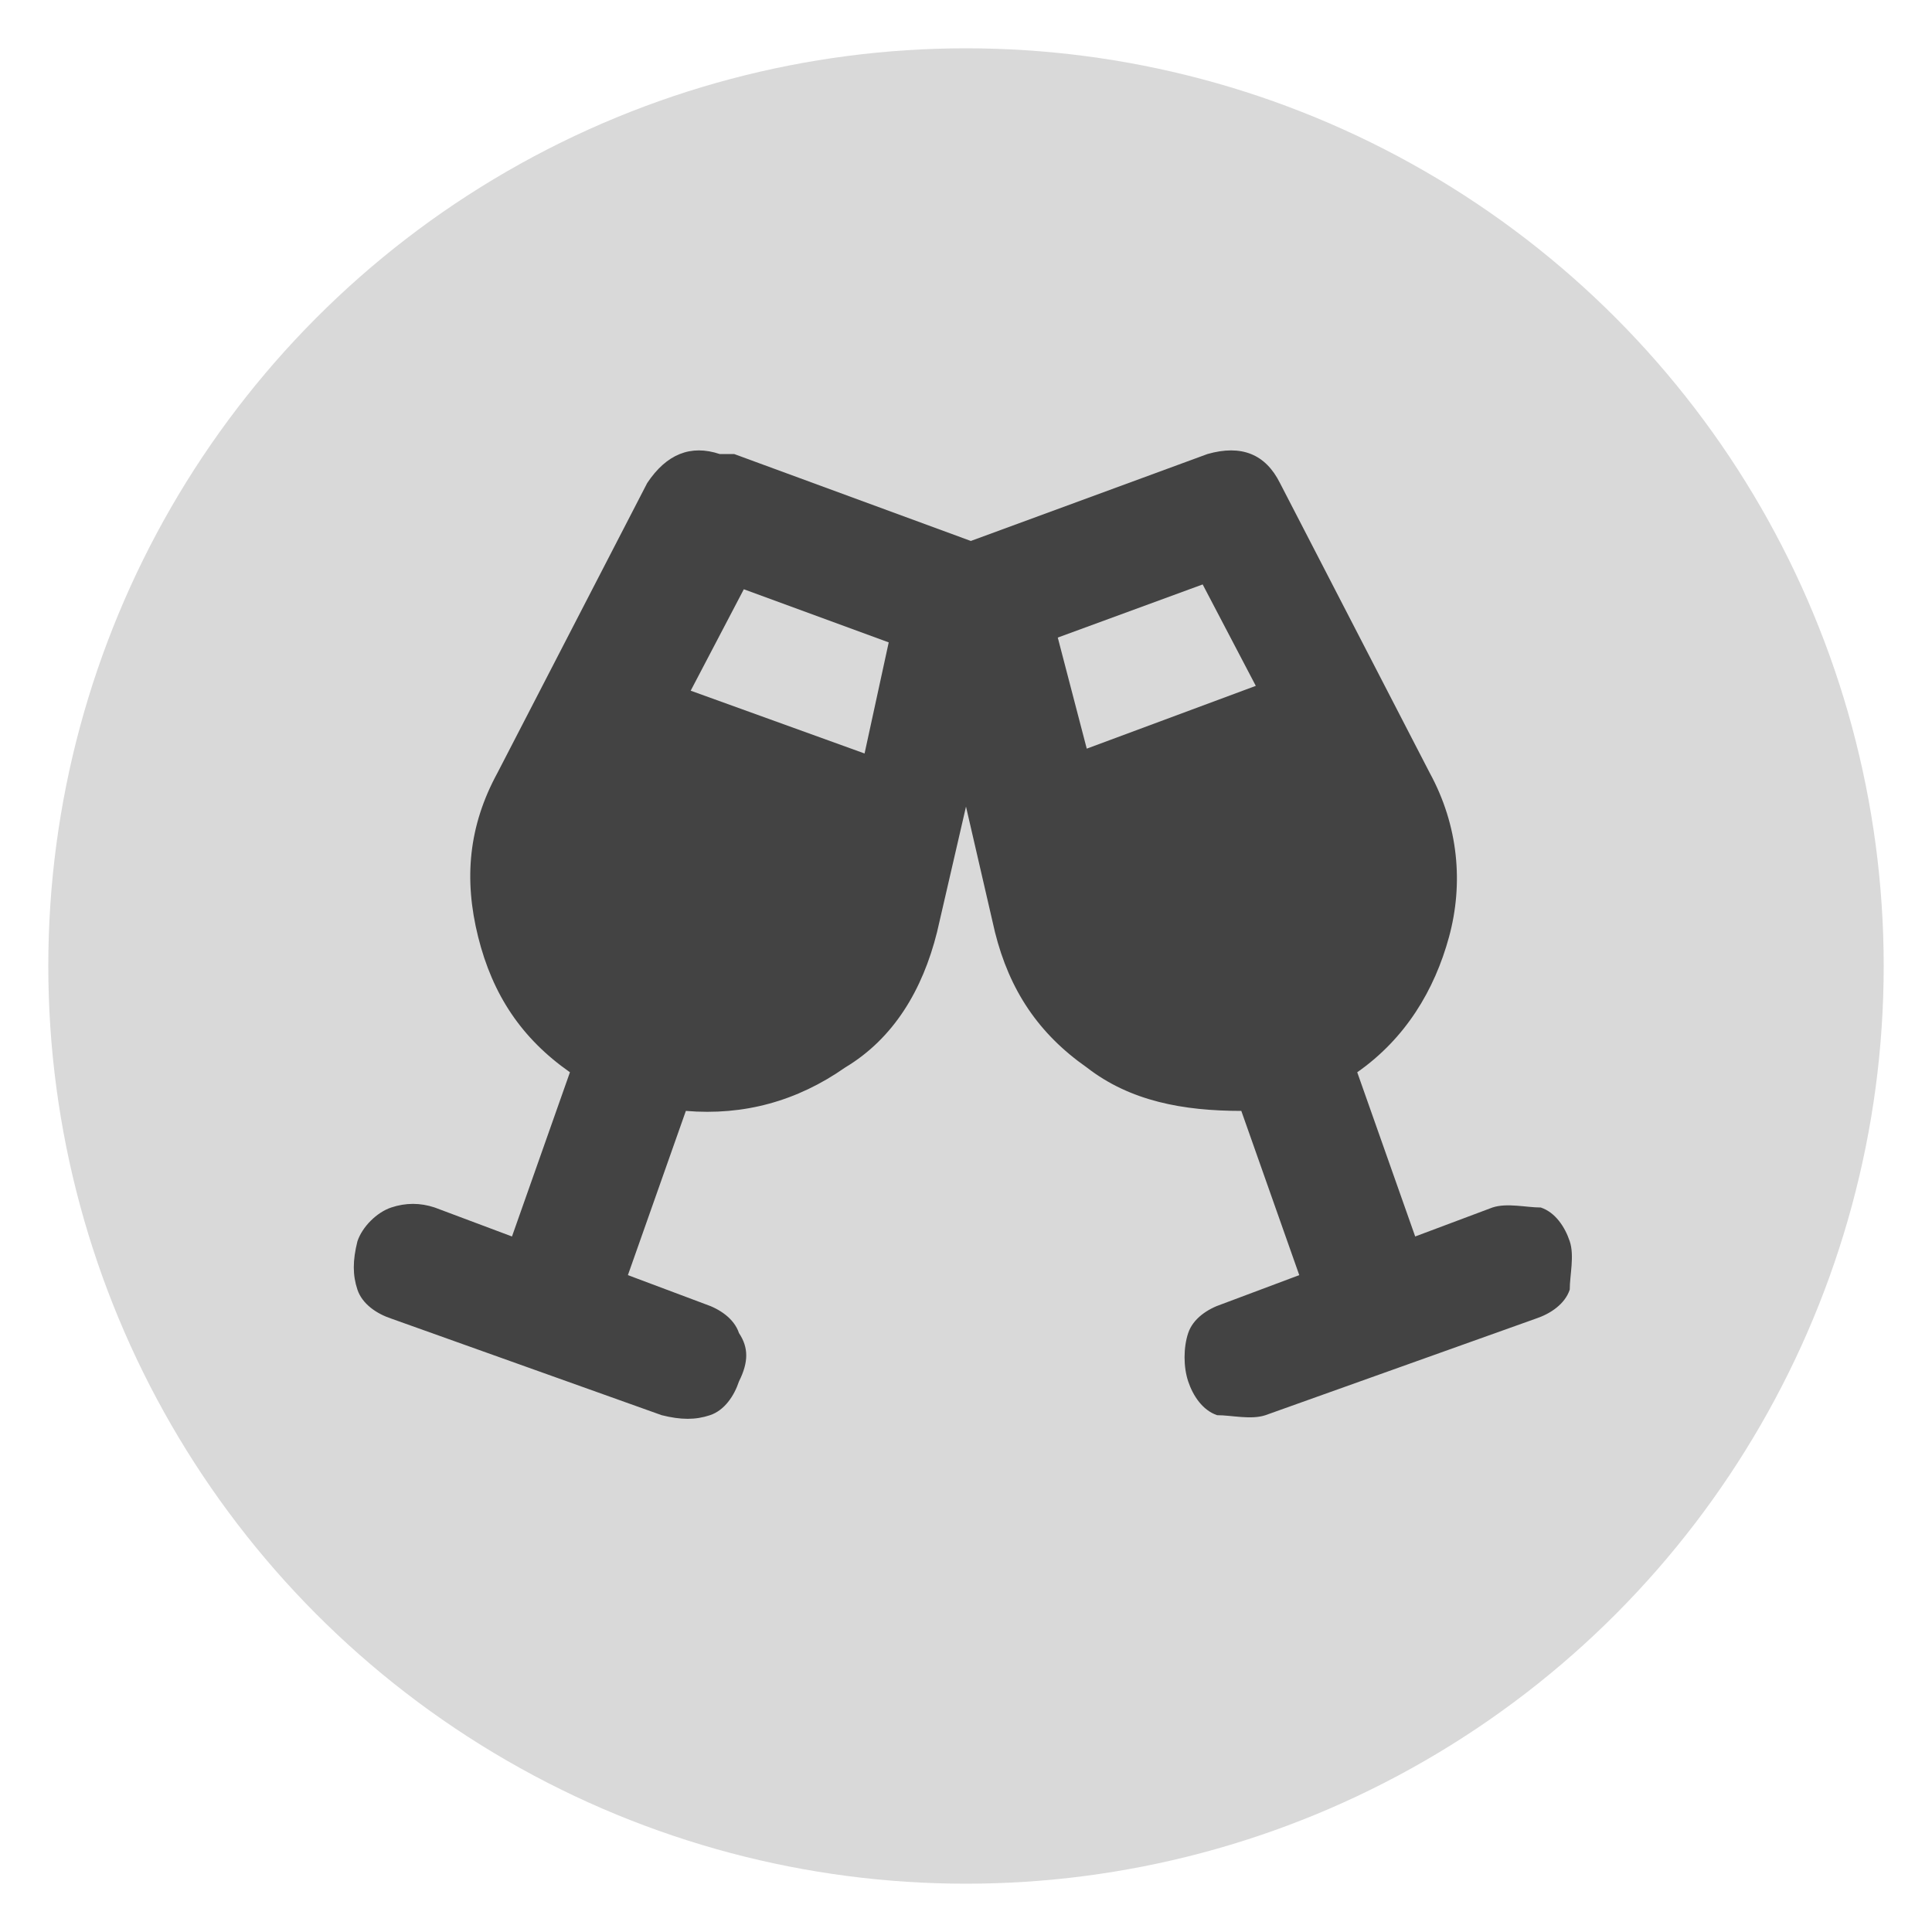 <?xml version="1.0" encoding="UTF-8"?>
<svg id="Capa_1" xmlns="http://www.w3.org/2000/svg" version="1.1" viewBox="0 0 40 40">
  <!-- Generator: Adobe Illustrator 29.1.0, SVG Export Plug-In . SVG Version: 2.1.0 Build 142)  -->
  <defs>
    <style>
      .st0 {
        fill: #d9d9d9;
      }

      .st1 {
        fill: #434343;
      }
    </style>
  </defs>
  <circle class="st0" cx="20" cy="20" r="19"/>
  <path class="st1" d="M15.2,9.4l4.9,1.8,4.9-1.8c.7-.2,1.2,0,1.5.6l3.1,6c.6,1.1.7,2.3.4,3.4-.3,1.1-.9,2.1-1.9,2.8l1.2,3.4,1.6-.6c.3-.1.7,0,1,0,.3.1.5.4.6.7.1.3,0,.7,0,1-.1.3-.4.5-.7.6l-2.8,1-2.8,1c-.3.1-.7,0-1,0-.3-.1-.5-.4-.6-.7-.1-.3-.1-.7,0-1,.1-.3.4-.5.7-.6l1.6-.6-1.2-3.4c-1.2,0-2.3-.2-3.2-.9-1-.7-1.6-1.6-1.9-2.8l-.6-2.6-.6,2.6c-.3,1.2-.9,2.2-1.9,2.8-1,.7-2.1,1-3.3.9l-1.2,3.4,1.6.6c.3.1.6.3.7.6.2.3.2.6,0,1-.1.3-.3.6-.6.7-.3.1-.6.1-1,0l-2.8-1-2.8-1c-.3-.1-.6-.3-.7-.6-.1-.3-.1-.6,0-1,.1-.3.4-.6.7-.7.3-.1.6-.1.9,0l1.6.6,1.2-3.4c-1-.7-1.6-1.6-1.9-2.8-.3-1.2-.2-2.3.4-3.4l3.1-6c.4-.6.9-.8,1.5-.6ZM14.3,14.3l1.1-2.1-1.1,2.1,3.6,1.3.5-2.3-3-1.1-1.1,2.1ZM21.9,13.2l3-1.1-3,1.1.6,2.3,3.5-1.3-1.1-2.1-3,1.1Z"/>
</svg>